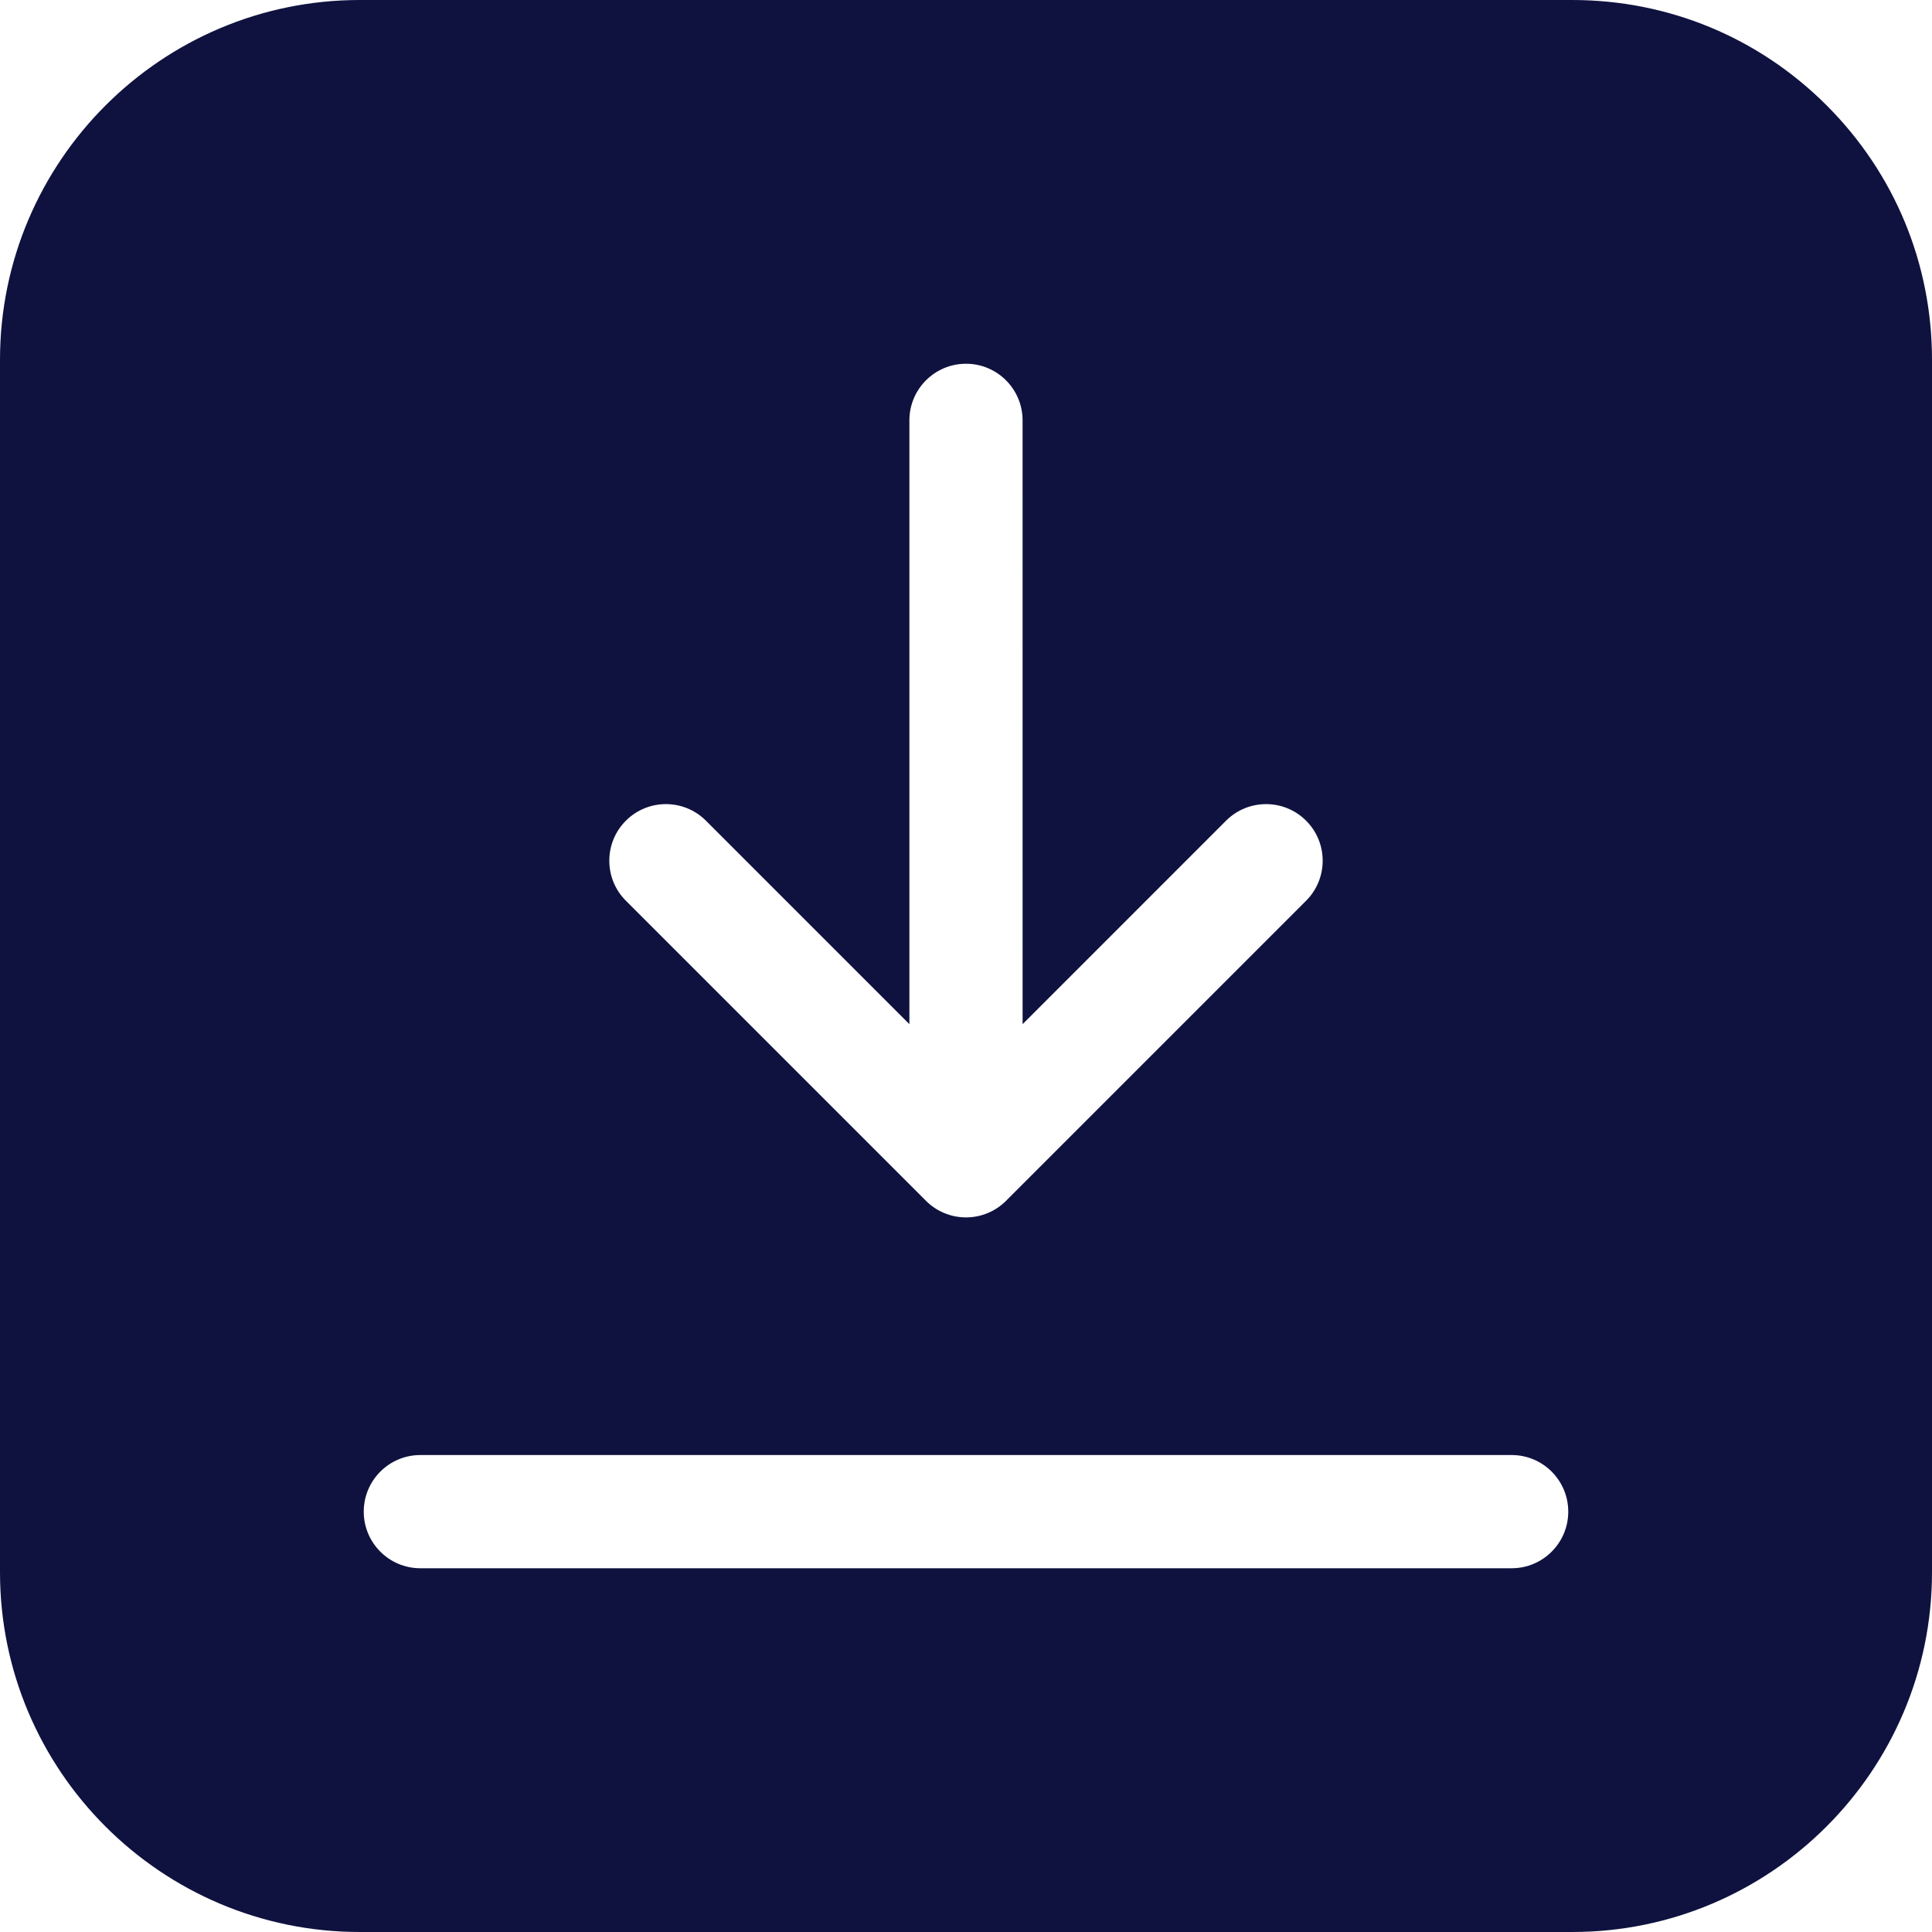 <svg width="80" height="80" viewBox="0 0 80 80" fill="none" xmlns="http://www.w3.org/2000/svg">
<path d="M75.637 4.363C72.824 1.55 69.083 0 65.104 0L14.896 0C6.682 0 0 6.683 0 14.896V65.104C0 73.318 6.683 80 14.896 80H65.104C73.318 80 80 73.318 80 65.104V14.896C80 10.917 78.451 7.176 75.637 4.363ZM25.916 33.983C26.832 33.068 28.316 33.068 29.231 33.983L37.656 42.409L37.656 17.406C37.656 16.112 38.705 15.062 40 15.062C41.294 15.062 42.343 16.112 42.343 17.406L42.344 42.408L50.768 33.983C51.684 33.068 53.168 33.068 54.083 33.983C54.998 34.898 54.998 36.382 54.083 37.298L41.657 49.724C41.218 50.164 40.621 50.41 40 50.41C39.378 50.41 38.782 50.164 38.343 49.724L25.917 37.298C25.001 36.383 25.001 34.899 25.916 33.983ZM62.594 64.938H17.406C16.112 64.938 15.062 63.888 15.062 62.594C15.062 61.299 16.112 60.25 17.406 60.25H62.594C63.888 60.25 64.938 61.299 64.938 62.594C64.938 63.888 63.888 64.938 62.594 64.938Z" fill="#0F123F"/>
</svg>

